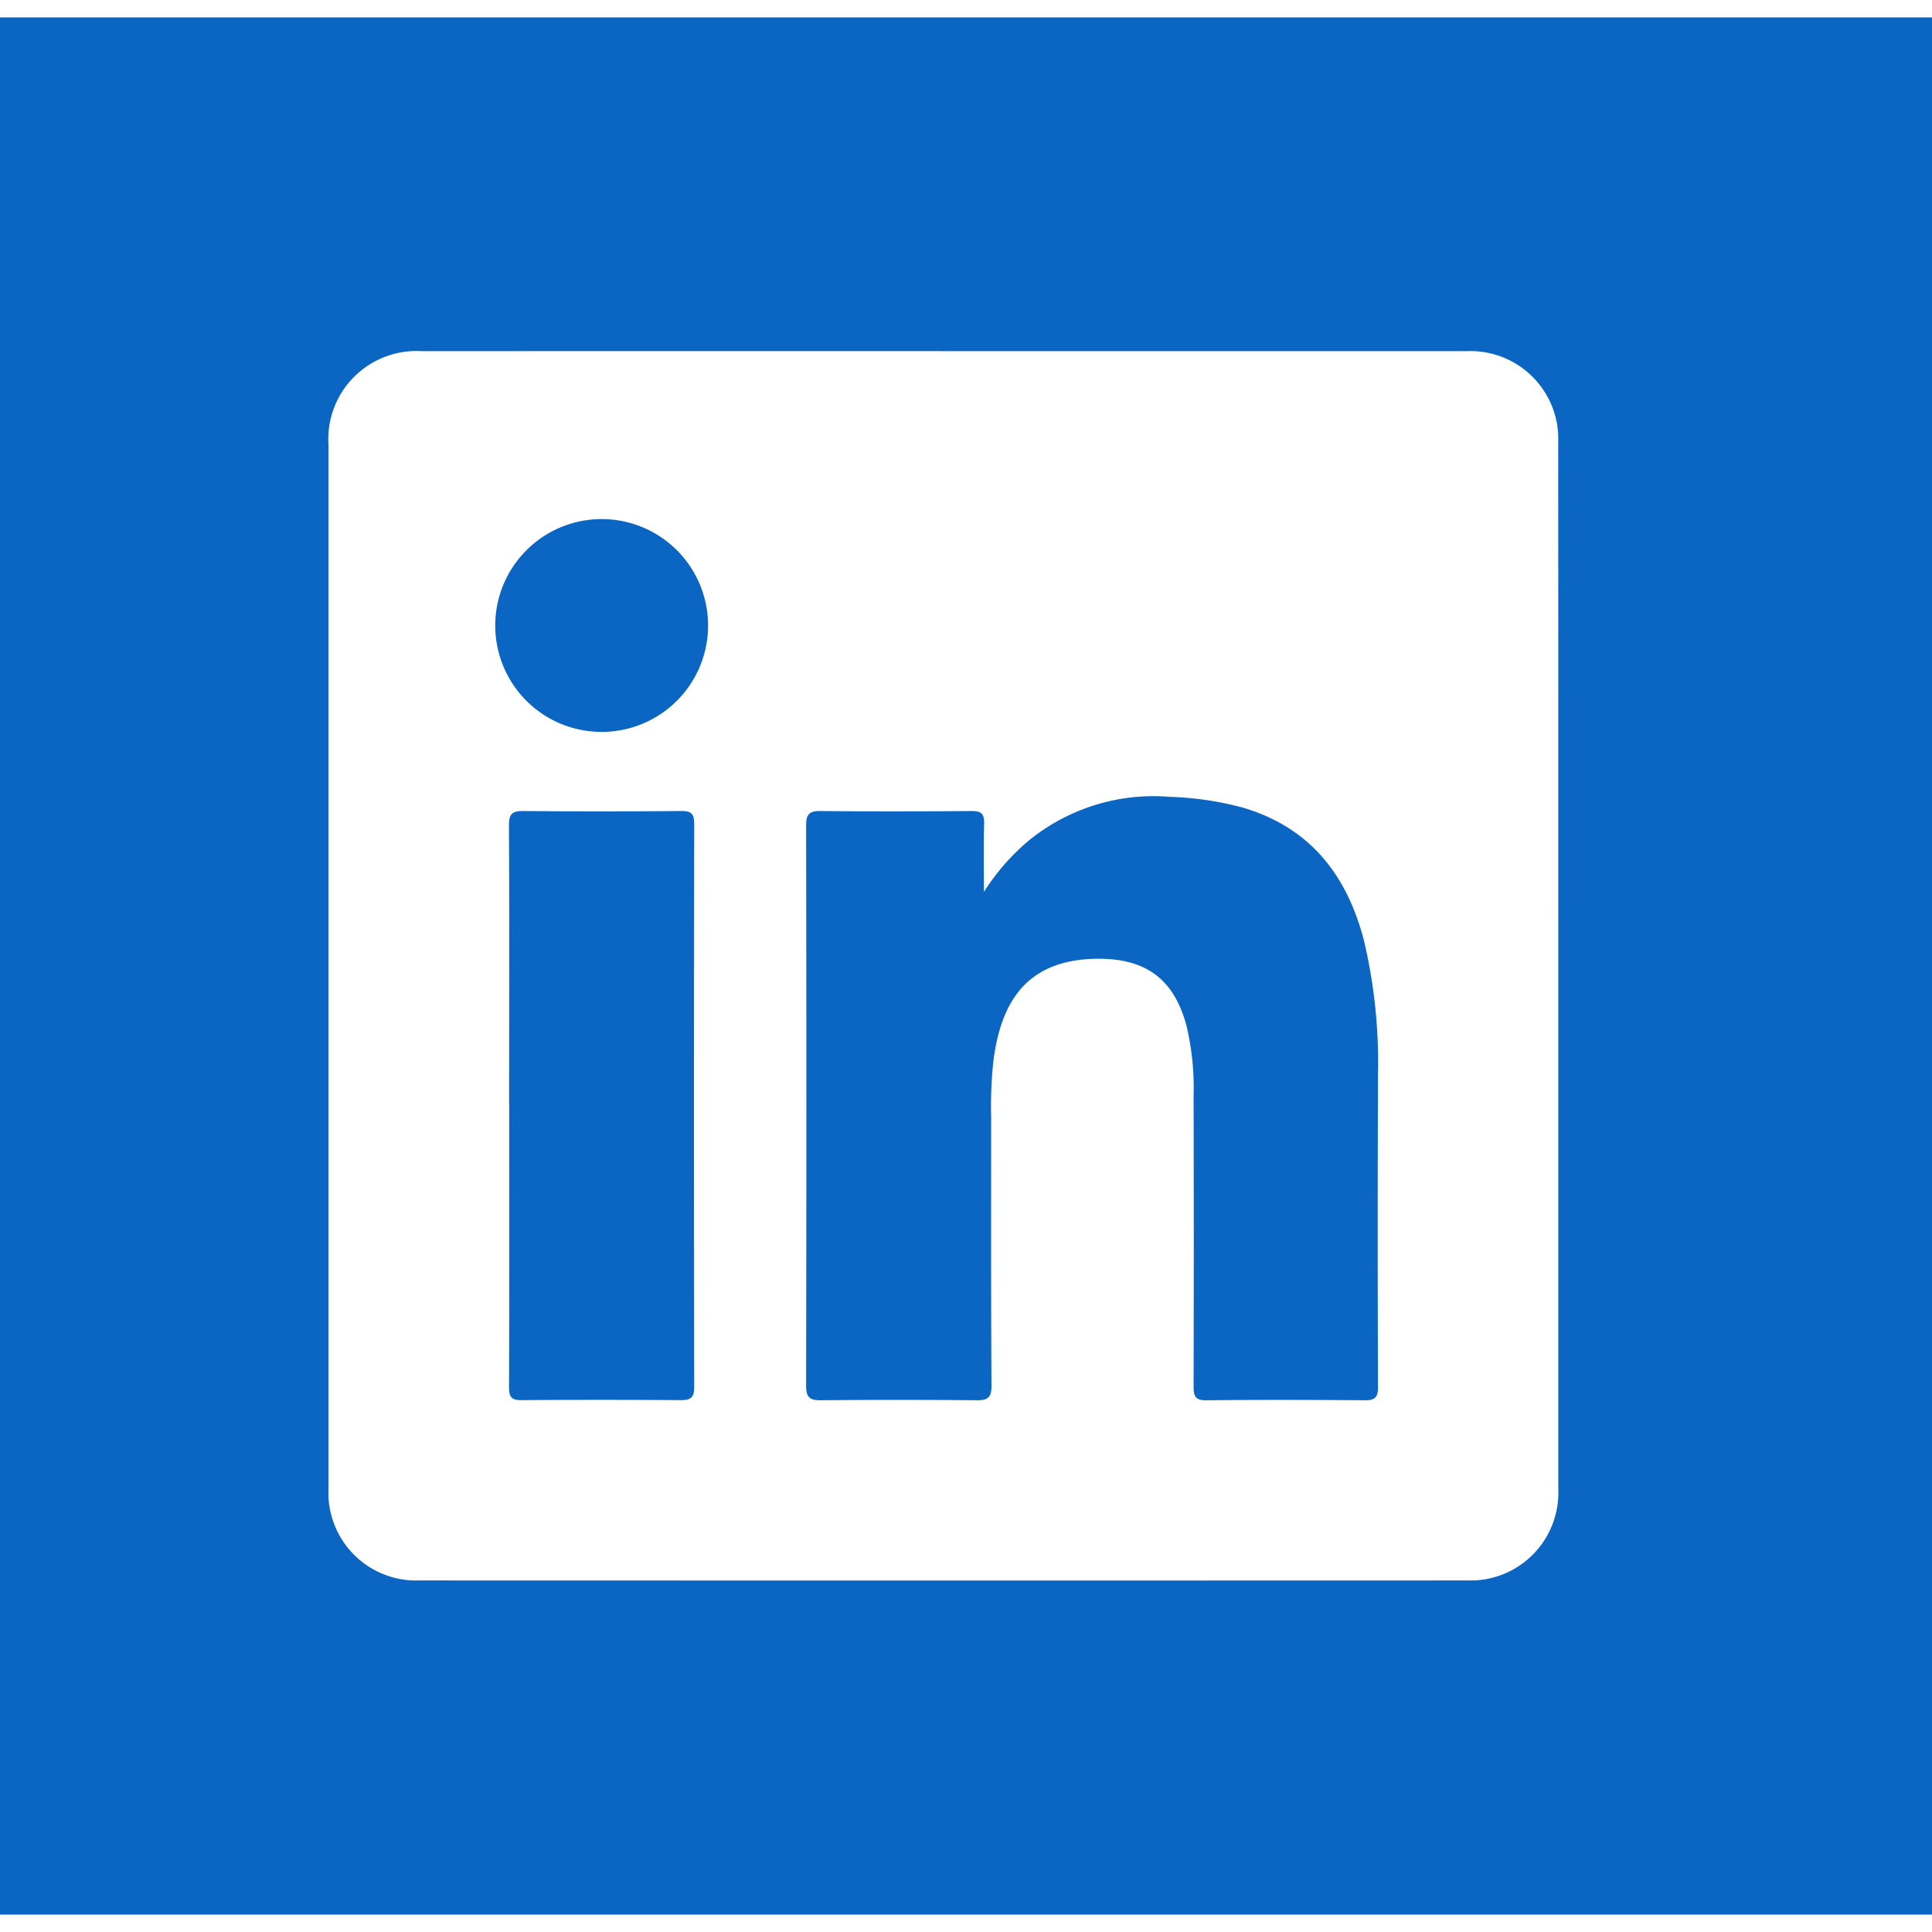 <svg xmlns="http://www.w3.org/2000/svg" width="48" height="48" viewBox="0 0 111 109"><defs><style>.a{fill:#0a66c2;}.b{fill:#fff;}</style></defs><g transform="translate(-0.194 0.002)"><rect class="a" width="111" height="109" transform="translate(0.194 -0.002)"/><g transform="translate(19.065 19.171)"><path class="b" d="M5287.658,3236.621v29.993a5.046,5.046,0,0,1-5.23,5.251q-30.1.01-60.2,0a5.043,5.043,0,0,1-5.228-5.257v-59.985a5.068,5.068,0,0,1,5.365-5.384q17.842-.007,35.685,0,12.158,0,24.317,0a5.052,5.052,0,0,1,5.223,4.208,5.373,5.373,0,0,1,.064,1.05Q5287.661,3221.558,5287.658,3236.621Zm-33-4.305c0-1.453-.023-2.7.012-3.946.014-.547-.166-.716-.717-.711-2.885.023-5.771.031-8.654,0-.666-.009-.858.167-.857.843q.031,16.087,0,32.172c0,.7.236.845.87.838q4.46-.039,8.92,0c.639.006.866-.139.861-.838-.032-5.153-.019-10.306-.019-15.459a24.284,24.284,0,0,1,.132-3.229c.4-3.012,1.639-5.783,5.927-5.839,2.786-.035,4.424,1.13,5.158,3.824a15.465,15.465,0,0,1,.414,4.055q.021,8.358,0,16.714c0,.546.115.78.726.773,3.04-.029,6.08-.024,9.12,0,.561,0,.749-.153.748-.744q-.031-8.954,0-17.9a30.559,30.559,0,0,0-.81-7.785c-.975-3.746-3.09-6.471-6.93-7.614a18.262,18.262,0,0,0-4.228-.626,11.351,11.351,0,0,0-8.111,2.524A12.791,12.791,0,0,0,5254.653,3232.315Zm-27.272,12.224c0,5.415.008,10.83-.011,16.246,0,.543.153.723.7.72q4.594-.031,9.182,0c.565,0,.757-.159.757-.748q-.026-16.178,0-32.356c0-.58-.166-.75-.749-.744-3.017.026-6.032.032-9.048,0-.668-.007-.853.167-.847.842C5227.4,3233.842,5227.38,3239.191,5227.38,3244.539Zm5.274-21.426a6.114,6.114,0,1,0-6.077-6.164A6.108,6.108,0,0,0,5232.655,3223.113Z" transform="translate(-5217 -3201.236)"/></g></g></svg>